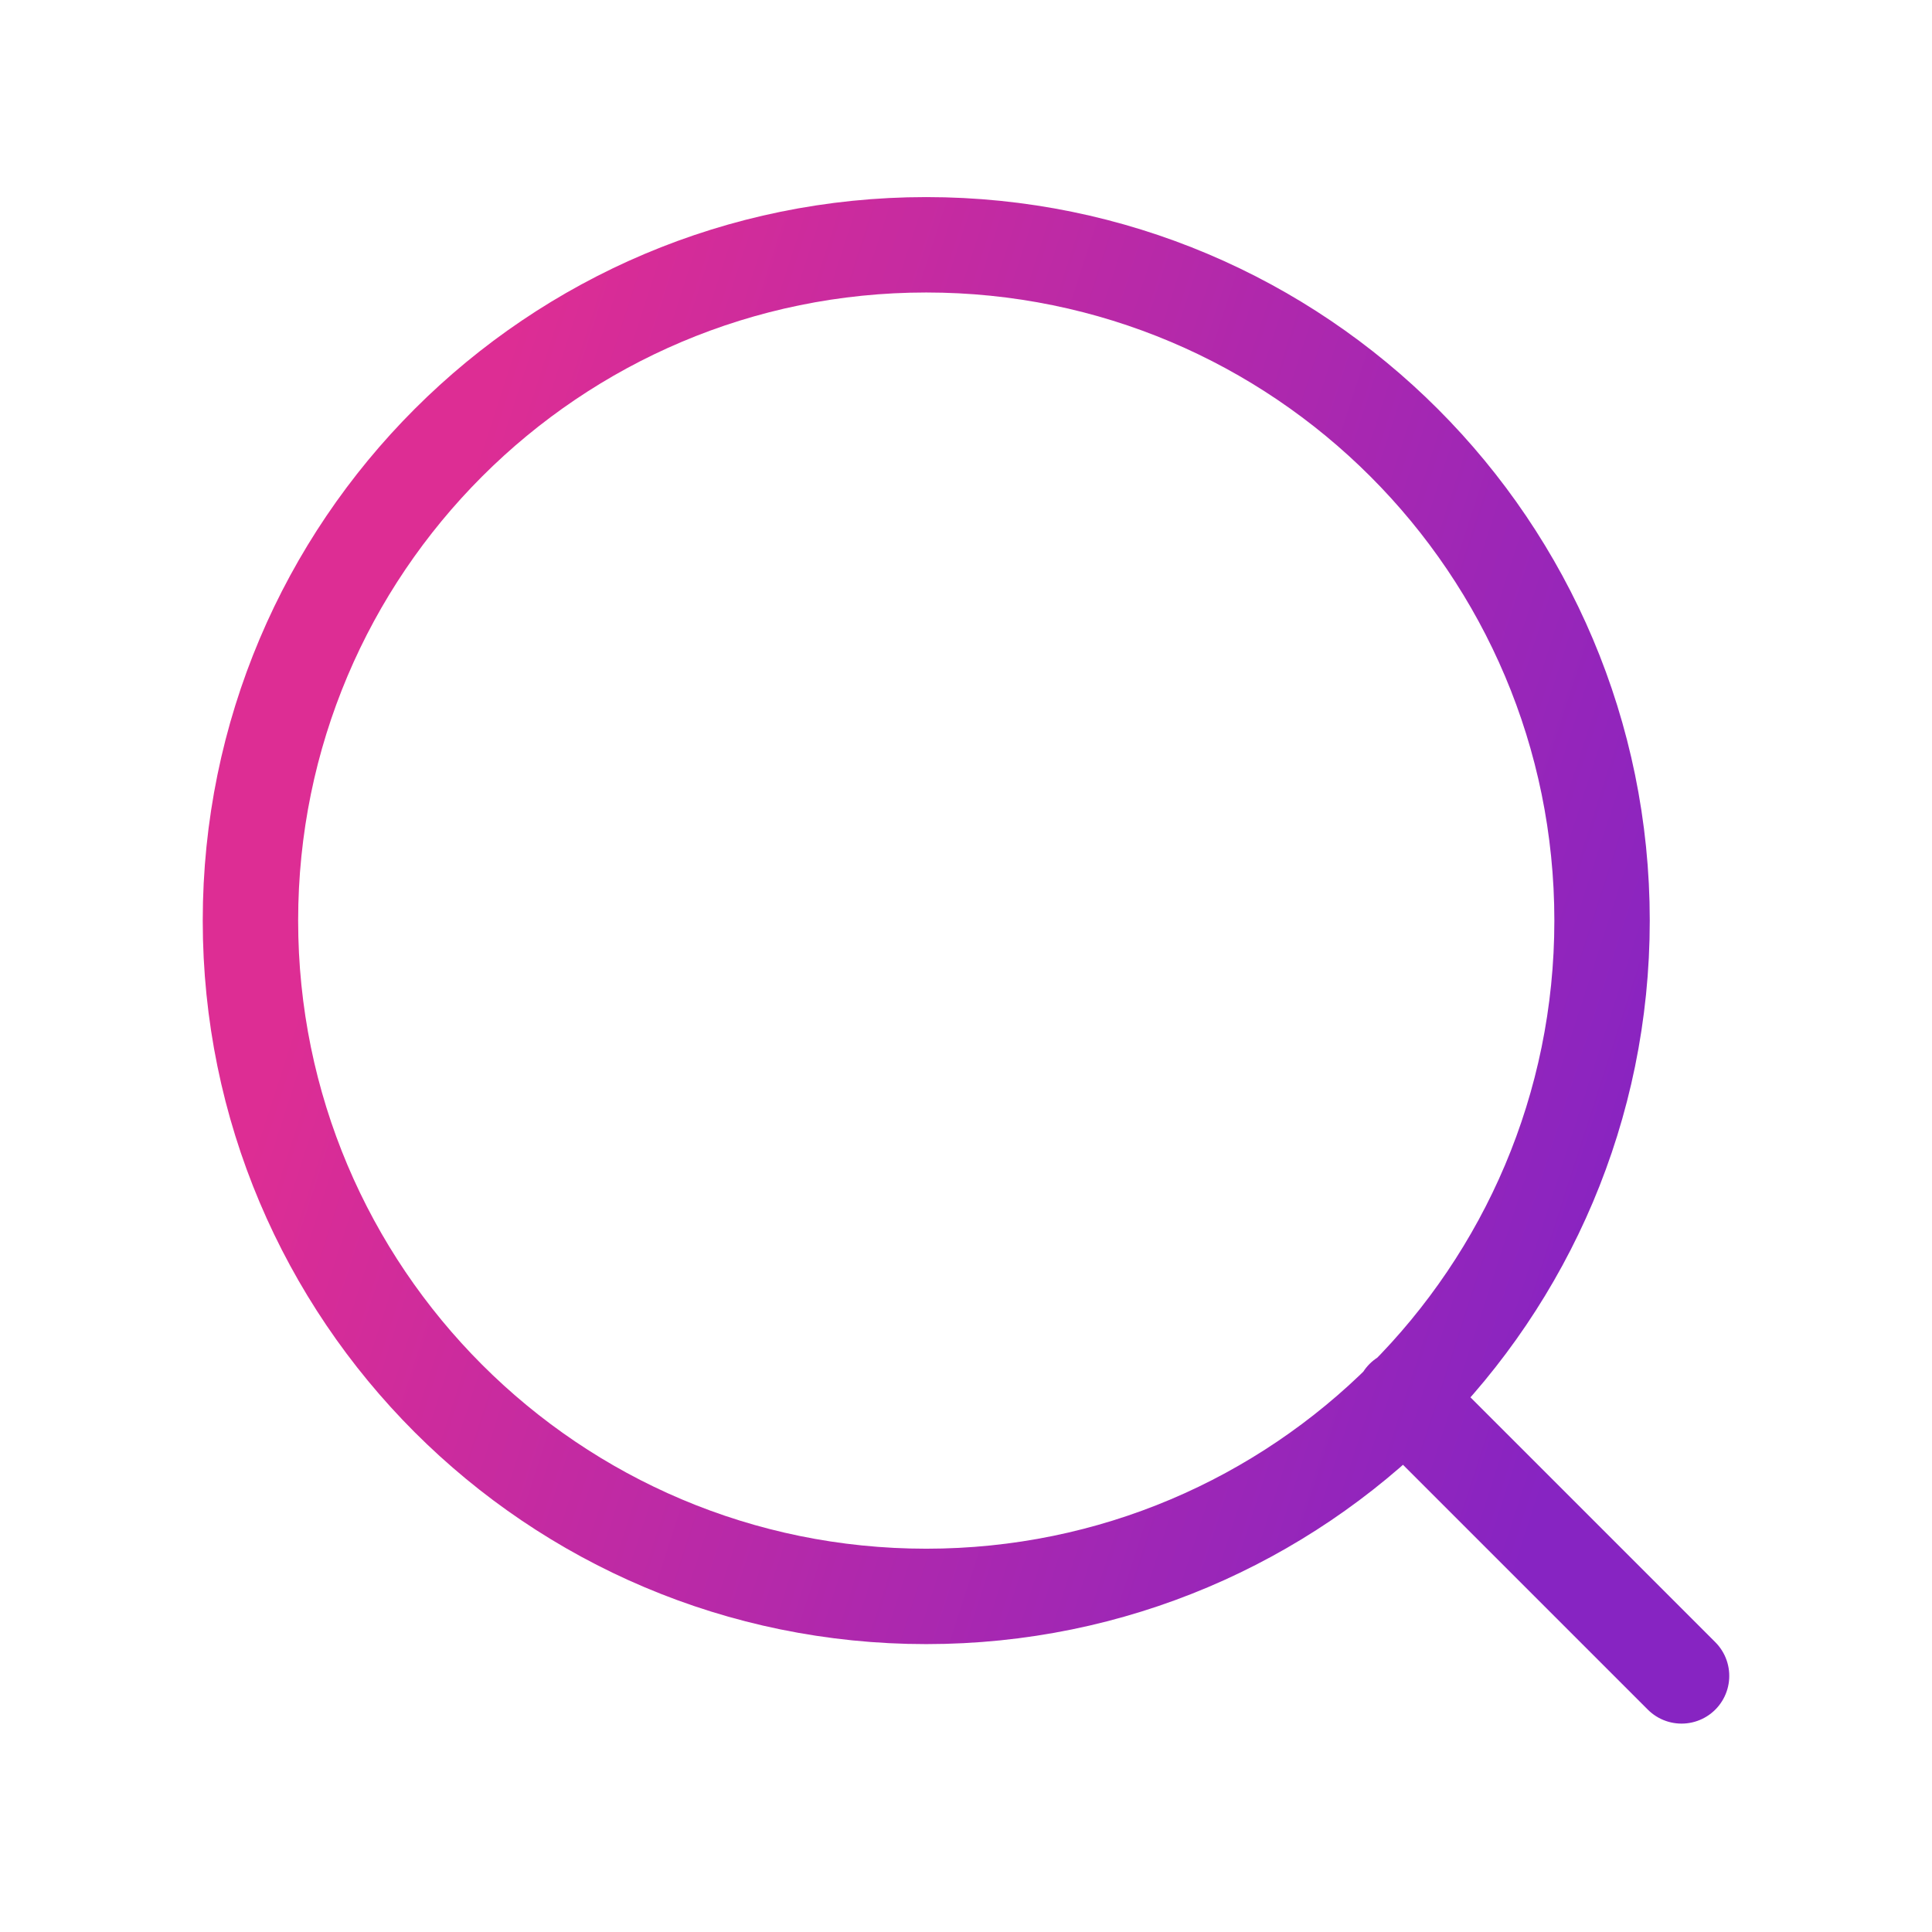 <?xml version="1.0" encoding="UTF-8"?> <svg xmlns="http://www.w3.org/2000/svg" width="81" height="81" viewBox="0 0 81 81" fill="none"><path d="M70.5 70.263L58.834 58.597M67.167 38.597C67.167 54.245 54.481 66.93 38.833 66.93C23.185 66.93 10.5 54.245 10.5 38.597C10.5 22.949 23.185 10.263 38.833 10.263C54.481 10.263 67.167 22.949 67.167 38.597Z" stroke="url(#paint0_linear_365_9202)" stroke-width="4" stroke-linecap="round" stroke-linejoin="round"></path><defs><linearGradient id="paint0_linear_365_9202" x1="11.328" y1="45.026" x2="64.894" y2="62.355" gradientUnits="userSpaceOnUse"><stop offset="0.002" stop-color="#DD2D94"></stop><stop offset="1" stop-color="#8724C2"></stop></linearGradient></defs></svg> 